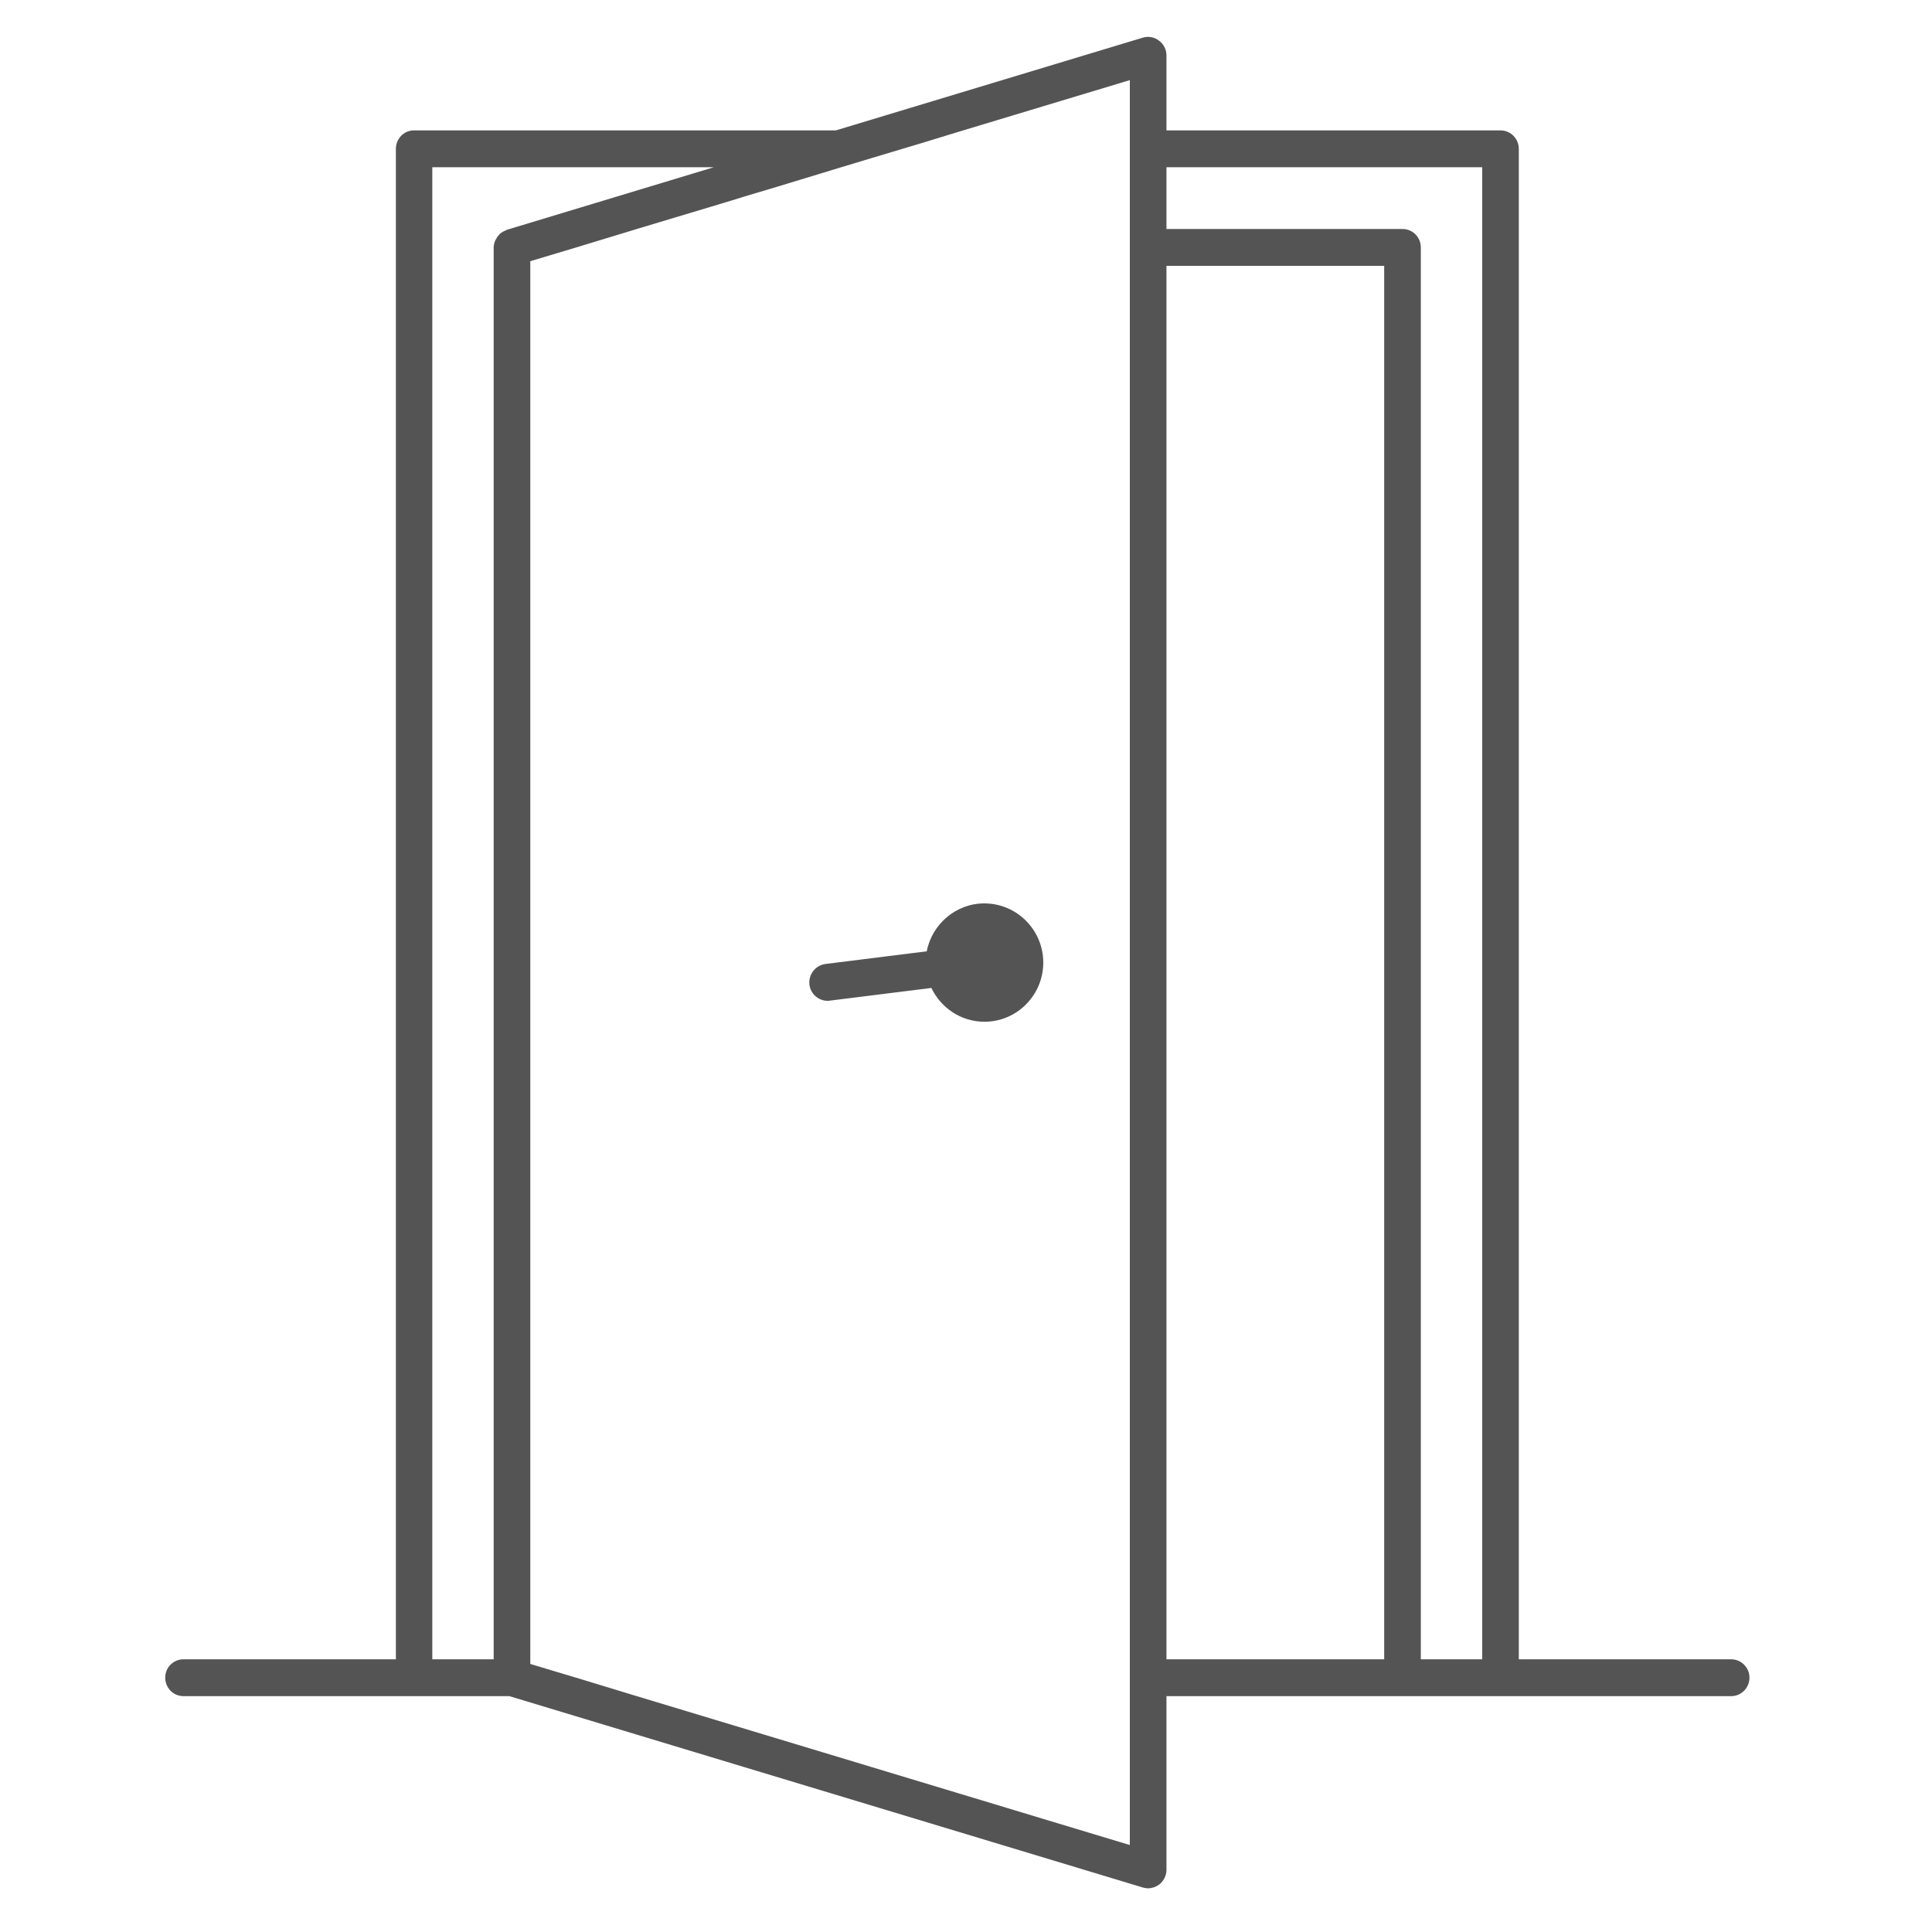 <svg xmlns="http://www.w3.org/2000/svg" xmlns:xlink="http://www.w3.org/1999/xlink" width="50" viewBox="0 0 37.5 37.5" height="50" preserveAspectRatio="xMidYMid meet"><defs><clipPath id="60e176baf0"><path d="M 3.207 0.676 L 33.957 0.676 L 33.957 36.676 L 3.207 36.676 Z M 3.207 0.676 " clip-rule="nonzero"></path></clipPath></defs><g clip-path="url(#60e176baf0)"><path fill="#545454" d="M 33.602 32.207 L 29.48 32.207 L 29.48 2.891 C 29.48 2.691 29.32 2.531 29.125 2.531 L 22.641 2.531 L 22.641 1.074 C 22.641 0.961 22.586 0.855 22.496 0.789 C 22.406 0.719 22.289 0.699 22.184 0.73 L 16.223 2.531 L 8.035 2.531 C 7.84 2.531 7.684 2.691 7.684 2.891 L 7.684 32.207 L 3.562 32.207 C 3.363 32.207 3.207 32.367 3.207 32.562 C 3.207 32.762 3.363 32.922 3.562 32.922 L 9.887 32.922 L 22.184 36.637 C 22.215 36.645 22.25 36.652 22.285 36.652 C 22.359 36.652 22.434 36.625 22.496 36.582 C 22.586 36.512 22.641 36.406 22.641 36.293 L 22.641 32.922 L 33.602 32.922 C 33.797 32.922 33.957 32.762 33.957 32.562 C 33.957 32.367 33.797 32.207 33.602 32.207 Z M 21.93 32.922 L 21.93 35.812 L 20.25 35.305 L 16.926 34.301 L 15.969 34.012 L 12.359 32.922 L 11.176 32.562 L 10.824 32.457 L 10.293 32.297 L 10.293 5.07 L 11.176 4.805 L 12.348 4.449 L 12.359 4.445 L 14.203 3.891 L 14.43 3.82 L 15.07 3.629 L 16.328 3.246 L 16.926 3.066 L 17.863 2.785 L 18.695 2.531 L 20.25 2.062 L 21.93 1.555 Z M 8.391 3.246 L 13.855 3.246 L 9.836 4.461 C 9.828 4.465 9.824 4.469 9.816 4.473 C 9.801 4.477 9.789 4.484 9.773 4.492 C 9.75 4.504 9.727 4.52 9.707 4.535 C 9.695 4.547 9.684 4.559 9.676 4.57 C 9.656 4.59 9.641 4.613 9.629 4.641 C 9.621 4.652 9.613 4.664 9.609 4.676 C 9.594 4.715 9.582 4.758 9.582 4.805 L 9.582 32.207 L 8.391 32.207 Z M 26.867 32.207 L 22.641 32.207 L 22.641 5.16 L 26.867 5.16 Z M 27.223 4.445 L 22.641 4.445 L 22.641 3.246 L 28.77 3.246 L 28.77 32.207 L 27.578 32.207 L 27.578 4.805 C 27.578 4.605 27.422 4.445 27.223 4.445 Z M 20.25 18.684 C 20.25 19.316 19.738 19.832 19.109 19.832 C 18.652 19.832 18.262 19.562 18.078 19.176 L 16.926 19.32 L 16.109 19.422 C 16.094 19.426 16.078 19.426 16.066 19.426 C 15.887 19.426 15.734 19.293 15.711 19.113 C 15.688 18.914 15.828 18.738 16.02 18.711 L 17.988 18.465 C 18.09 17.938 18.555 17.535 19.105 17.535 C 19.738 17.535 20.25 18.051 20.25 18.684 Z M 20.25 18.684 " fill-opacity="1" fill-rule="nonzero"></path></g></svg>